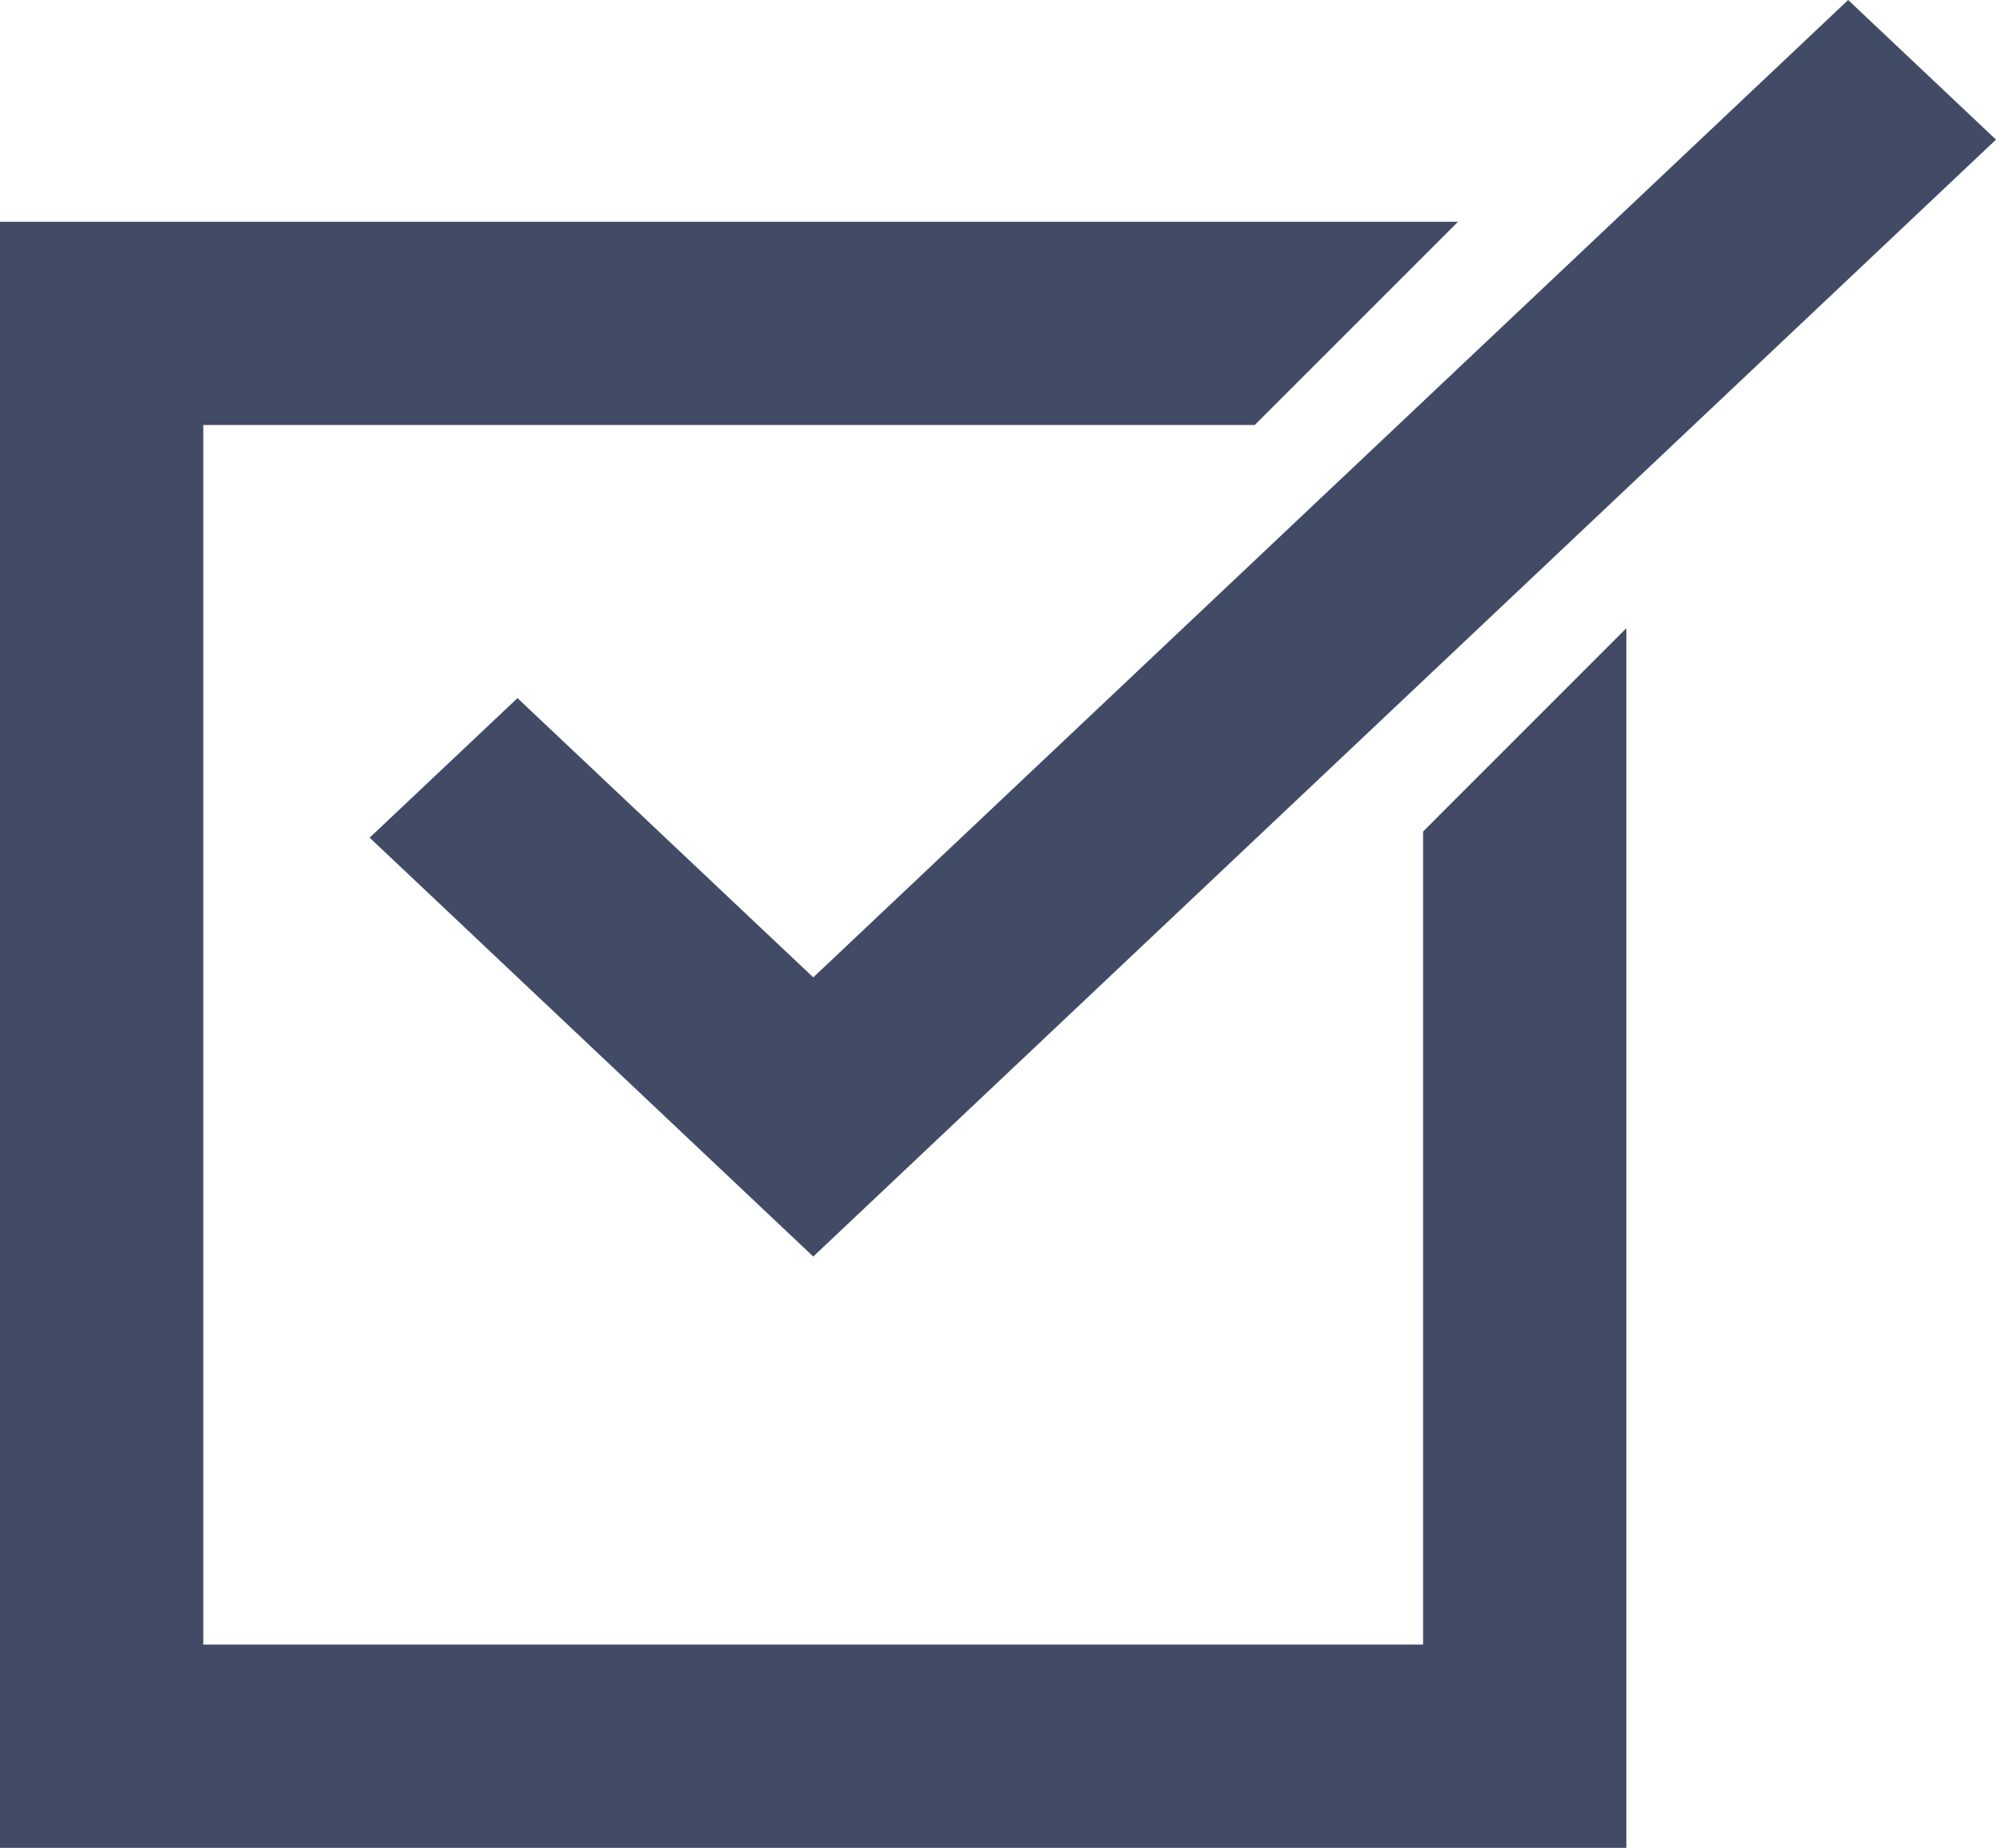 <?xml version="1.0" encoding="UTF-8"?>
<svg width="27px" height="25px" viewBox="0 0 27 25" version="1.1" xmlns="http://www.w3.org/2000/svg" xmlns:xlink="http://www.w3.org/1999/xlink">
    <!-- Generator: Sketch 51 (57462) - http://www.bohemiancoding.com/sketch -->
    <title>Page 1</title>
    <desc>Created with Sketch.</desc>
    <defs></defs>
    <g id="Page-1" stroke="none" stroke-width="1" fill="none" fill-rule="evenodd">
        <g id="Product-Single" transform="translate(-164, -962)" fill="#424B66">
            <g id="Page-1" transform="translate(164, 962)">
                <polygon id="Fill-1" points="19.25 11.25 19.25 22.25 2.75 22.25 2.75 5.75 16.973 5.75 19.723 3 0 3 0 25 22 25 22 8.499"></polygon>
                <polygon id="Fill-2" points="11.001 13.223 7 9.445 5 11.333 11.001 17 27 1.889 25 0"></polygon>
            </g>
        </g>
    </g>
</svg>